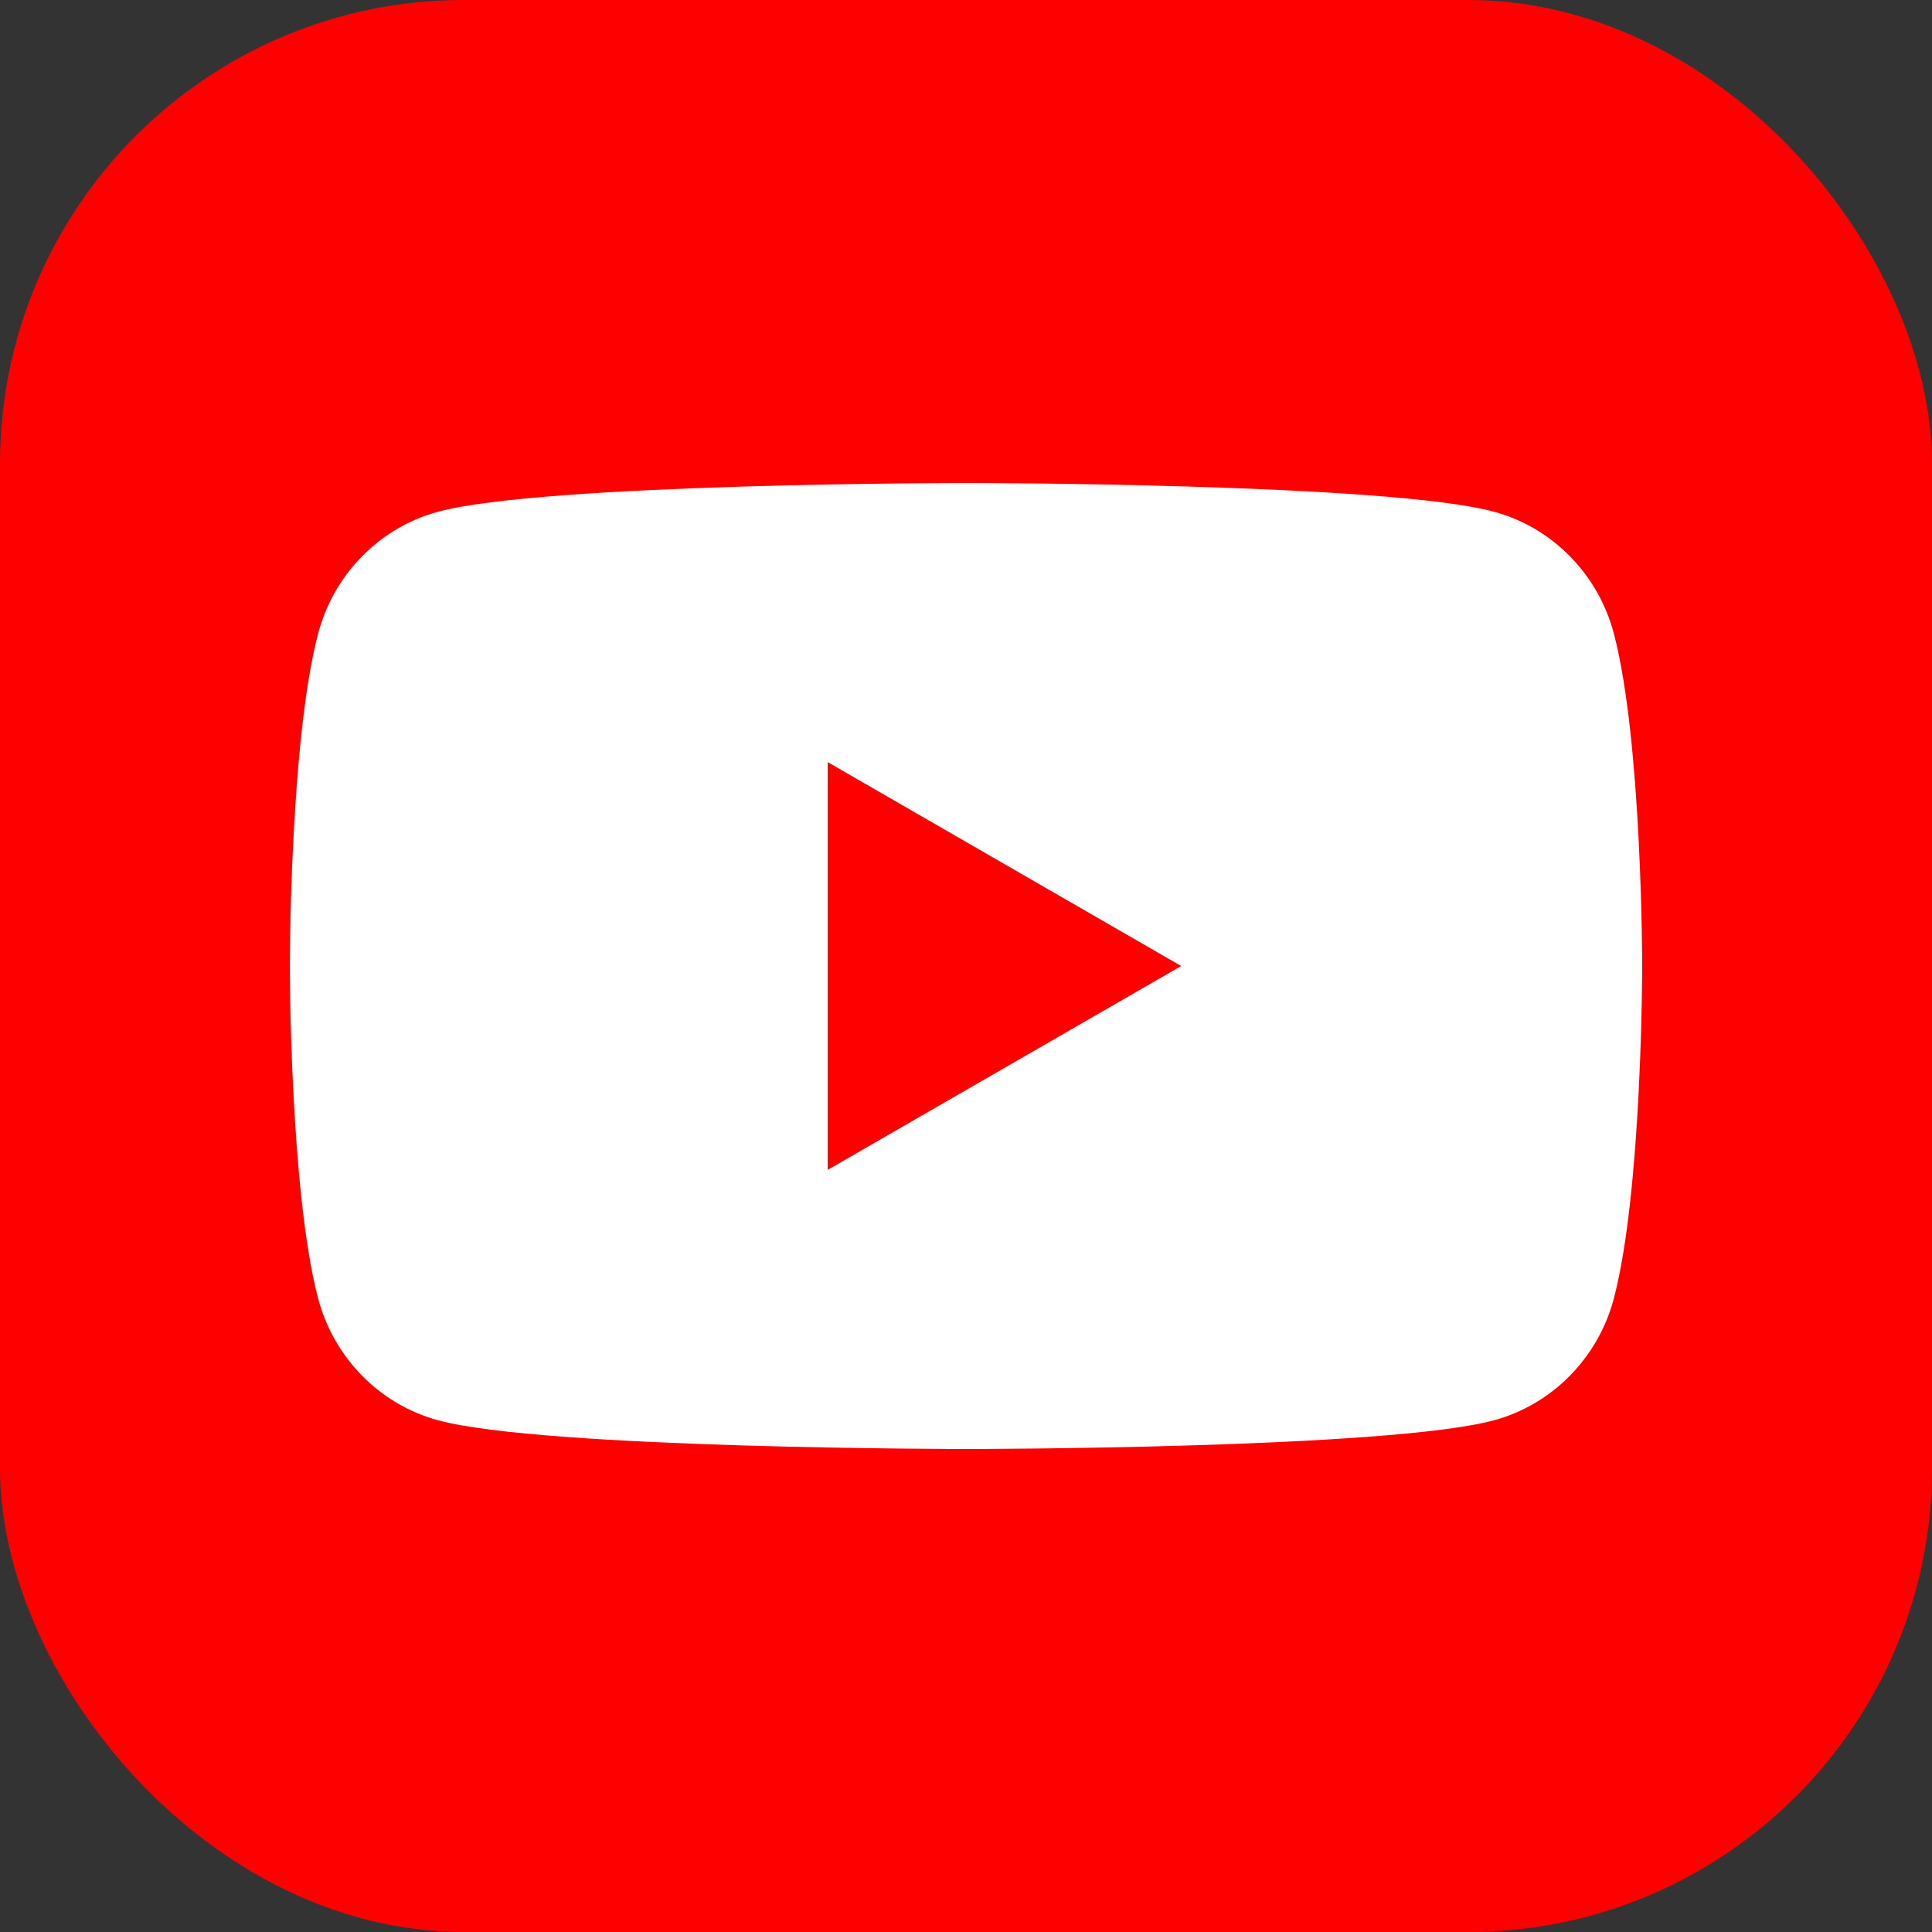 <svg width="100" height="100" viewBox="0 0 100 100" fill="none" xmlns="http://www.w3.org/2000/svg">
<rect x="0" y="0" width="100" height="100" fill="#333333" stroke="none"/>
<rect width="100" height="100" rx="24" fill="#FF0000"/>
<path d="M83.537 32.807C82.732 29.734 80.361 27.314 77.348 26.493C71.89 25 50 25 50 25C50 25 28.11 25 22.652 26.493C19.639 27.314 17.267 29.734 16.462 32.807C15 38.378 15 50 15 50C15 50 15 61.622 16.462 67.192C17.267 70.266 19.639 72.686 22.651 73.508C28.11 75 50 75 50 75C50 75 71.89 75 77.348 73.508C80.36 72.686 82.732 70.266 83.537 67.193C85 61.622 85 50 85 50C85 50 85 38.378 83.537 32.808" fill="white"/>
<path d="M42.841 60.552L61.136 50.001L42.841 39.448V60.552Z" fill="#FF0000"/>
</svg>

